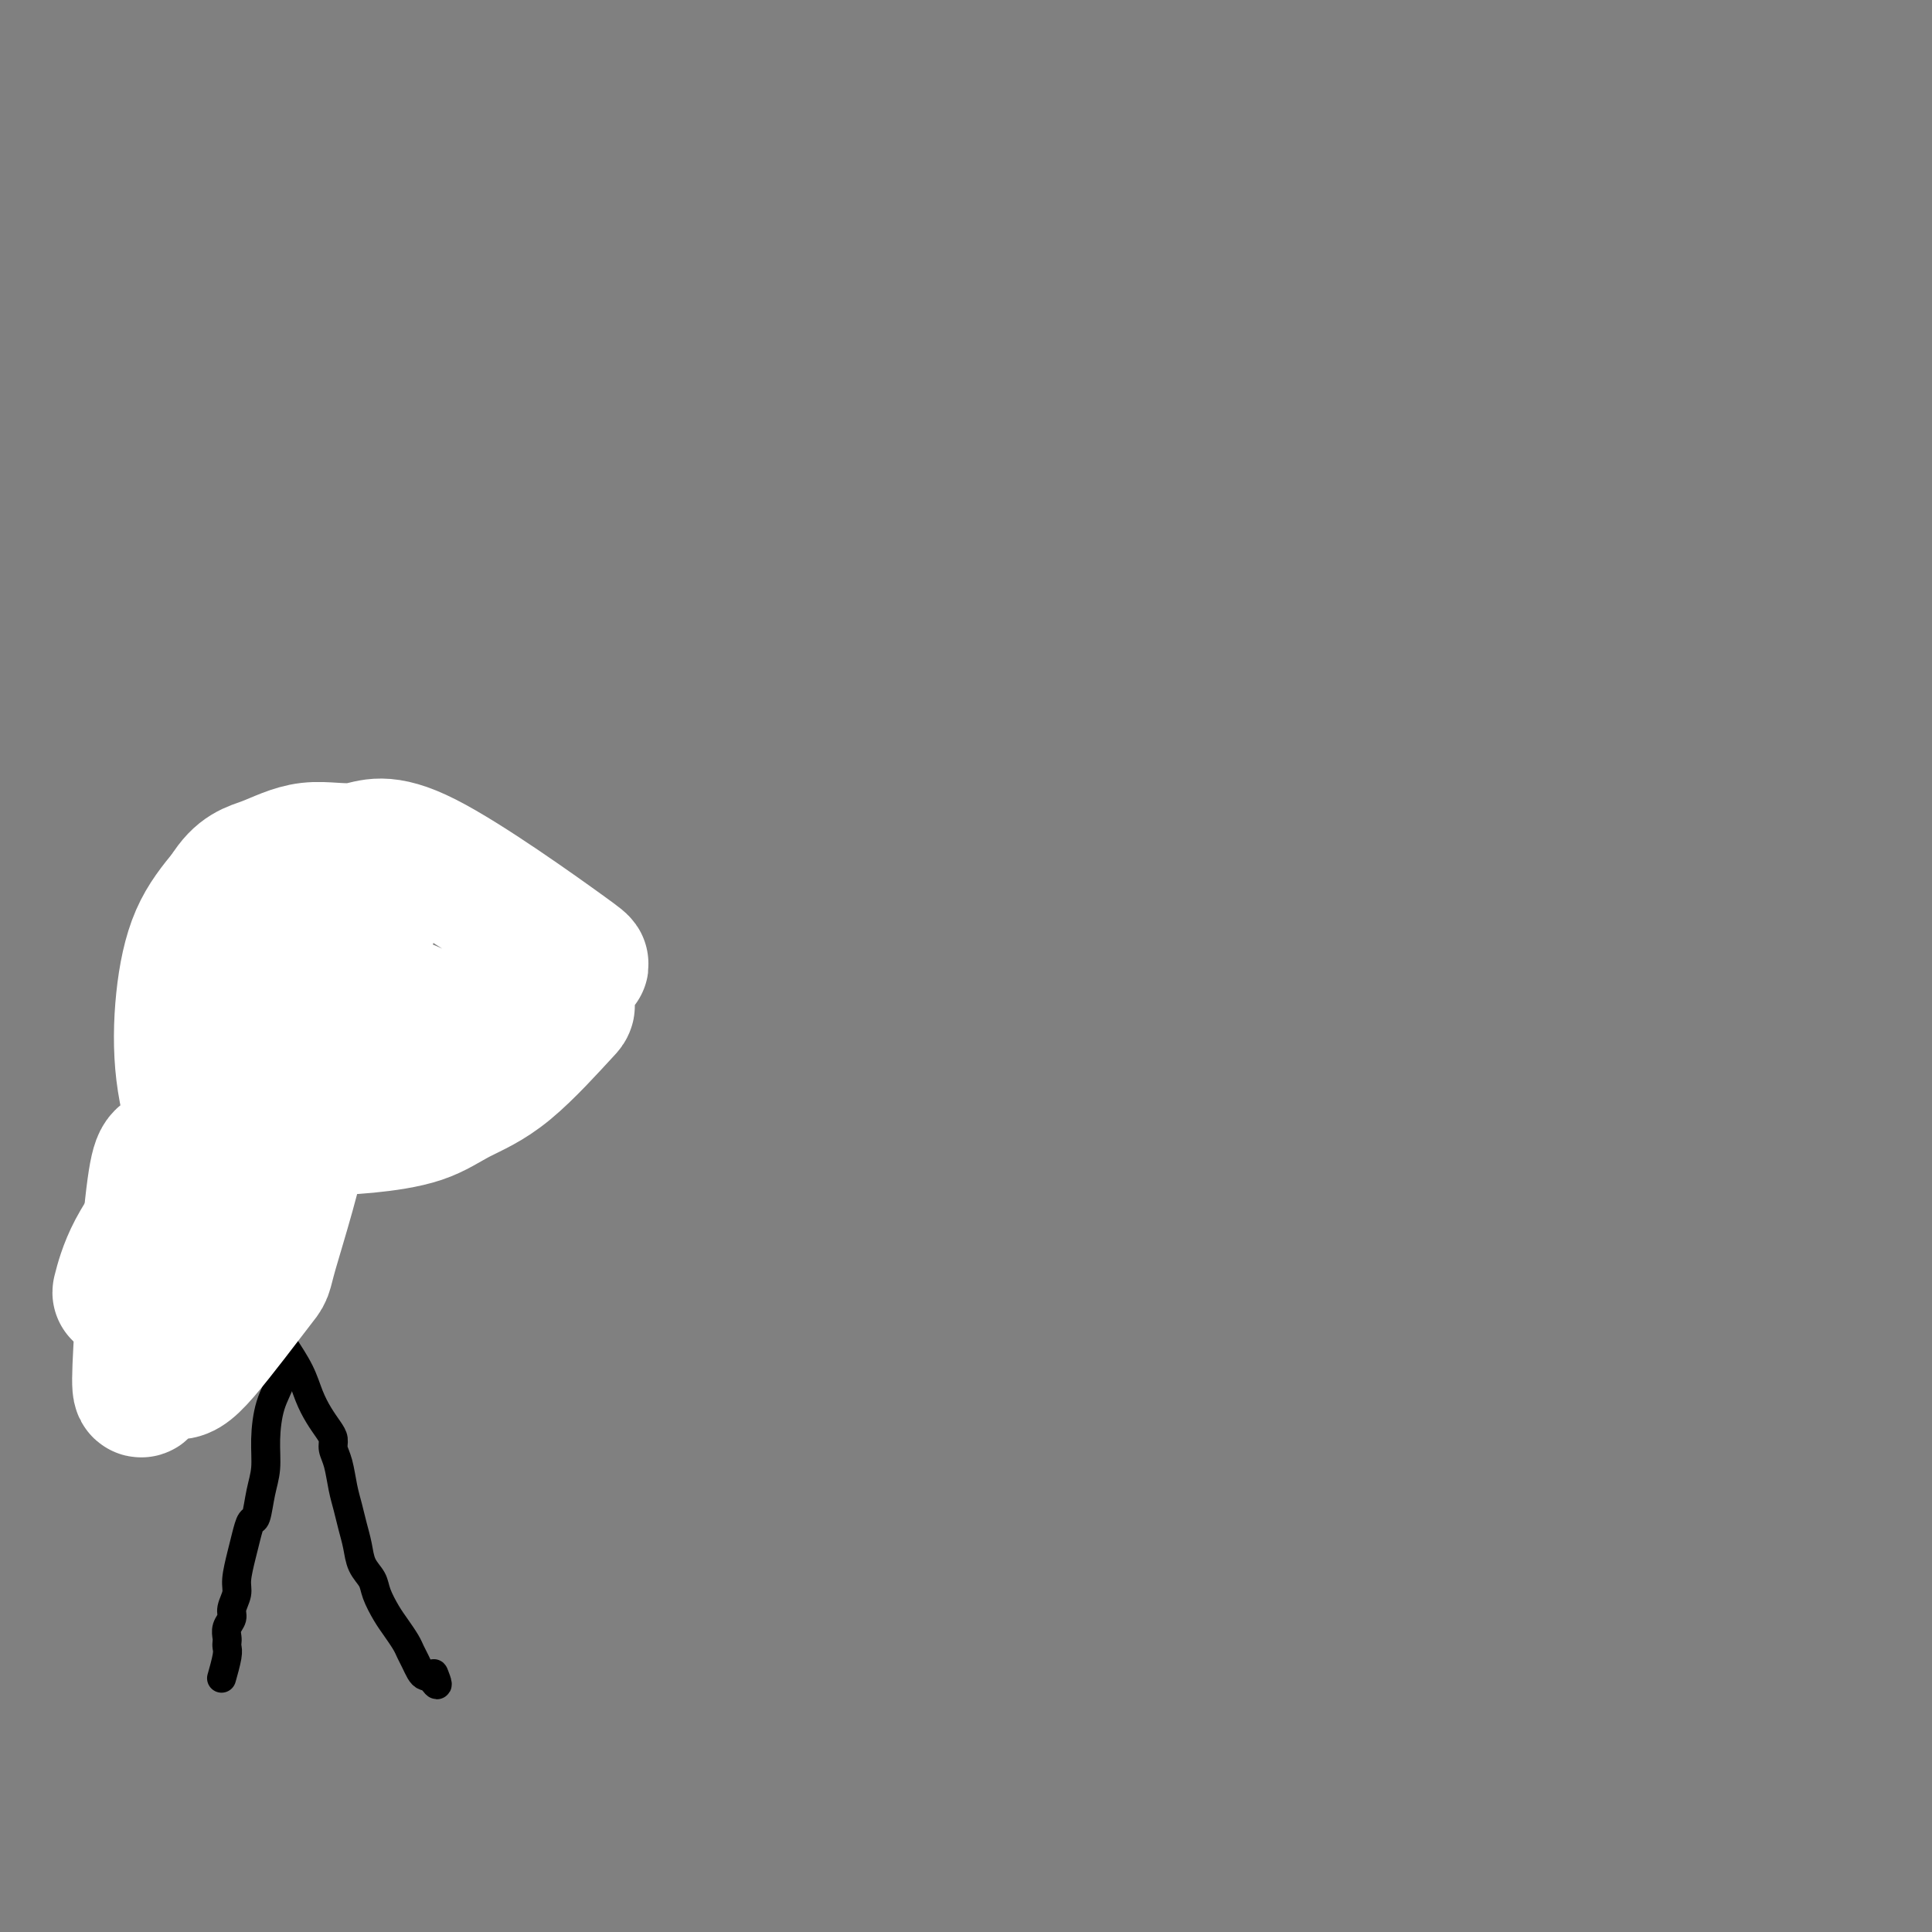 <svg viewBox='0 0 400 400' version='1.1' xmlns='http://www.w3.org/2000/svg' xmlns:xlink='http://www.w3.org/1999/xlink'><rect x="0" y="0" width="400" height="400" fill="#808080" stroke="none"/><g fill='none' stroke='#000000' stroke-width='6' stroke-linecap='round' stroke-linejoin='round'><path d='M-5,244c-0.001,-0.011 -0.002,-0.022 0,0c0.002,0.022 0.008,0.076 0,0c-0.008,-0.076 -0.029,-0.281 0,0c0.029,0.281 0.110,1.047 0,2c-0.110,0.953 -0.411,2.091 -1,4c-0.589,1.909 -1.467,4.587 -2,7c-0.533,2.413 -0.720,4.559 -1,6c-0.280,1.441 -0.652,2.176 -1,3c-0.348,0.824 -0.670,1.738 -1,3c-0.330,1.262 -0.666,2.874 -1,5c-0.334,2.126 -0.667,4.766 -1,7c-0.333,2.234 -0.667,4.060 -1,6c-0.333,1.940 -0.663,3.992 -1,6c-0.337,2.008 -0.679,3.971 -1,6c-0.321,2.029 -0.622,4.124 -1,6c-0.378,1.876 -0.833,3.533 -1,5c-0.167,1.467 -0.045,2.745 0,4c0.045,1.255 0.012,2.489 0,4c-0.012,1.511 -0.003,3.300 0,5c0.003,1.700 0.001,3.313 0,5c-0.001,1.687 -0.000,3.450 0,5c0.000,1.550 0.000,2.888 0,4c-0.000,1.112 -0.000,1.999 0,3c0.000,1.001 0.000,2.116 0,3c-0.000,0.884 -0.000,1.538 0,2c0.000,0.462 0.000,0.731 0,1'/><path d='M-18,346c0.000,5.738 0.000,2.083 0,1c0.000,-1.083 0.000,0.405 0,1c0.000,0.595 0.000,0.298 0,0'/><path d='M58,281c-0.052,0.611 -0.104,1.223 0,2c0.104,0.777 0.365,1.721 0,3c-0.365,1.279 -1.355,2.893 -2,5c-0.645,2.107 -0.946,4.706 -1,7c-0.054,2.294 0.140,4.283 0,6c-0.140,1.717 -0.615,3.160 -1,5c-0.385,1.840 -0.682,4.075 -1,5c-0.318,0.925 -0.659,0.540 -1,1c-0.341,0.460 -0.684,1.765 -1,3c-0.316,1.235 -0.605,2.400 -1,4c-0.395,1.600 -0.894,3.636 -1,5c-0.106,1.364 0.182,2.057 0,3c-0.182,0.943 -0.833,2.137 -1,3c-0.167,0.863 0.151,1.397 0,2c-0.151,0.603 -0.772,1.275 -1,2c-0.228,0.725 -0.065,1.501 0,2c0.065,0.499 0.031,0.719 0,1c-0.031,0.281 -0.060,0.622 0,1c0.060,0.378 0.208,0.794 0,2c-0.208,1.206 -0.774,3.202 -1,4c-0.226,0.798 -0.113,0.399 0,0'/><path d='M58,275c-0.035,0.737 -0.070,1.474 0,2c0.070,0.526 0.246,0.840 1,2c0.754,1.160 2.087,3.164 3,5c0.913,1.836 1.407,3.503 2,5c0.593,1.497 1.286,2.825 2,4c0.714,1.175 1.448,2.197 2,3c0.552,0.803 0.921,1.386 1,2c0.079,0.614 -0.134,1.259 0,2c0.134,0.741 0.613,1.580 1,3c0.387,1.420 0.680,3.423 1,5c0.320,1.577 0.667,2.729 1,4c0.333,1.271 0.652,2.660 1,4c0.348,1.340 0.726,2.631 1,4c0.274,1.369 0.443,2.817 1,4c0.557,1.183 1.501,2.102 2,3c0.499,0.898 0.553,1.773 1,3c0.447,1.227 1.285,2.804 2,4c0.715,1.196 1.305,2.012 2,3c0.695,0.988 1.495,2.149 2,3c0.505,0.851 0.713,1.391 1,2c0.287,0.609 0.651,1.288 1,2c0.349,0.712 0.681,1.459 1,2c0.319,0.541 0.624,0.876 1,1c0.376,0.124 0.822,0.035 1,0c0.178,-0.035 0.089,-0.018 0,0'/><path d='M89,347c2.392,3.558 1.373,0.954 1,0c-0.373,-0.954 -0.100,-0.257 0,0c0.100,0.257 0.029,0.073 0,0c-0.029,-0.073 -0.014,-0.037 0,0'/><path d='M39,281c0.132,-1.156 0.265,-2.313 0,-4c-0.265,-1.687 -0.926,-3.906 -1,-6c-0.074,-2.094 0.440,-4.065 1,-6c0.560,-1.935 1.165,-3.835 2,-6c0.835,-2.165 1.901,-4.594 3,-7c1.099,-2.406 2.231,-4.788 3,-7c0.769,-2.212 1.176,-4.253 2,-6c0.824,-1.747 2.066,-3.198 3,-5c0.934,-1.802 1.560,-3.954 2,-6c0.440,-2.046 0.695,-3.985 1,-6c0.305,-2.015 0.659,-4.106 1,-6c0.341,-1.894 0.669,-3.591 1,-5c0.331,-1.409 0.666,-2.529 1,-4c0.334,-1.471 0.667,-3.293 1,-5c0.333,-1.707 0.665,-3.300 1,-5c0.335,-1.700 0.672,-3.506 1,-5c0.328,-1.494 0.648,-2.676 1,-4c0.352,-1.324 0.735,-2.789 1,-4c0.265,-1.211 0.411,-2.167 1,-3c0.589,-0.833 1.622,-1.543 2,-2c0.378,-0.457 0.102,-0.662 0,-1c-0.102,-0.338 -0.029,-0.811 0,-1c0.029,-0.189 0.015,-0.095 0,0'/><path d='M30,217c5.695,1.692 11.390,3.384 15,4c3.610,0.616 5.137,0.155 8,1c2.863,0.845 7.064,2.996 10,4c2.936,1.004 4.608,0.861 6,1c1.392,0.139 2.503,0.559 5,1c2.497,0.441 6.381,0.902 8,1c1.619,0.098 0.974,-0.166 1,0c0.026,0.166 0.722,0.762 1,1c0.278,0.238 0.139,0.119 0,0'/></g>
<g fill='none' stroke='#FFFFFF' stroke-width='28' stroke-linecap='round' stroke-linejoin='round'><path d='M42,226c0.105,-0.662 0.210,-1.324 2,-4c1.790,-2.676 5.264,-7.368 9,-12c3.736,-4.632 7.735,-9.206 10,-12c2.265,-2.794 2.797,-3.808 5,-6c2.203,-2.192 6.078,-5.562 8,-7c1.922,-1.438 1.891,-0.945 2,-1c0.109,-0.055 0.358,-0.659 0,1c-0.358,1.659 -1.323,5.582 -3,10c-1.677,4.418 -4.067,9.333 -7,15c-2.933,5.667 -6.408,12.087 -10,18c-3.592,5.913 -7.302,11.320 -11,16c-3.698,4.680 -7.385,8.633 -10,12c-2.615,3.367 -4.160,6.149 -6,8c-1.840,1.851 -3.977,2.771 -5,3c-1.023,0.229 -0.932,-0.234 -1,0c-0.068,0.234 -0.294,1.164 0,0c0.294,-1.164 1.110,-4.423 3,-8c1.890,-3.577 4.856,-7.471 7,-12c2.144,-4.529 3.466,-9.692 5,-14c1.534,-4.308 3.280,-7.760 5,-11c1.720,-3.240 3.416,-6.267 5,-9c1.584,-2.733 3.057,-5.173 4,-7c0.943,-1.827 1.356,-3.040 2,-4c0.644,-0.960 1.517,-1.665 2,-2c0.483,-0.335 0.574,-0.300 1,0c0.426,0.300 1.186,0.864 2,2c0.814,1.136 1.681,2.844 2,7c0.319,4.156 0.091,10.759 0,15c-0.091,4.241 -0.046,6.121 0,8'/><path d='M63,232c-1.561,9.458 -5.464,21.602 -7,27c-1.536,5.398 -0.705,4.049 -3,7c-2.295,2.951 -7.716,10.200 -11,14c-3.284,3.800 -4.430,4.150 -6,4c-1.570,-0.150 -3.564,-0.801 -5,1c-1.436,1.801 -2.316,6.055 -2,-2c0.316,-8.055 1.826,-28.418 3,-37c1.174,-8.582 2.010,-5.383 4,-8c1.990,-2.617 5.134,-11.052 8,-17c2.866,-5.948 5.453,-9.410 8,-13c2.547,-3.590 5.054,-7.307 7,-10c1.946,-2.693 3.329,-4.360 5,-6c1.671,-1.640 3.628,-3.251 5,-4c1.372,-0.749 2.158,-0.634 3,-1c0.842,-0.366 1.741,-1.212 2,-1c0.259,0.212 -0.123,1.482 0,2c0.123,0.518 0.751,0.285 1,1c0.249,0.715 0.119,2.378 0,5c-0.119,2.622 -0.229,6.204 -1,10c-0.771,3.796 -2.205,7.805 -4,12c-1.795,4.195 -3.950,8.575 -6,12c-2.050,3.425 -3.994,5.896 -6,8c-2.006,2.104 -4.075,3.841 -6,5c-1.925,1.159 -3.705,1.741 -5,2c-1.295,0.259 -2.106,0.197 -3,-1c-0.894,-1.197 -1.872,-3.528 -3,-7c-1.128,-3.472 -2.405,-8.085 -3,-13c-0.595,-4.915 -0.506,-10.131 0,-15c0.506,-4.869 1.430,-9.391 3,-13c1.570,-3.609 3.785,-6.304 6,-9'/><path d='M47,185c2.793,-4.567 5.276,-4.985 8,-6c2.724,-1.015 5.689,-2.626 9,-3c3.311,-0.374 6.966,0.490 10,0c3.034,-0.490 5.445,-2.333 14,2c8.555,4.333 23.254,14.844 29,19c5.746,4.156 2.538,1.959 1,3c-1.538,1.041 -1.407,5.322 -1,7c0.407,1.678 1.088,0.754 -1,3c-2.088,2.246 -6.946,7.662 -11,11c-4.054,3.338 -7.303,4.600 -10,6c-2.697,1.400 -4.841,2.940 -8,4c-3.159,1.060 -7.331,1.640 -11,2c-3.669,0.360 -6.834,0.499 -10,0c-3.166,-0.499 -6.335,-1.635 -9,-3c-2.665,-1.365 -4.828,-2.959 -6,-4c-1.172,-1.041 -1.354,-1.530 -2,-3c-0.646,-1.470 -1.758,-3.922 -2,-6c-0.242,-2.078 0.384,-3.781 1,-5c0.616,-1.219 1.223,-1.955 3,-3c1.777,-1.045 4.725,-2.400 9,-3c4.275,-0.600 9.877,-0.446 14,0c4.123,0.446 6.767,1.183 9,2c2.233,0.817 4.054,1.712 6,3c1.946,1.288 4.016,2.968 5,4c0.984,1.032 0.883,1.418 1,2c0.117,0.582 0.454,1.362 0,2c-0.454,0.638 -1.699,1.133 -3,2c-1.301,0.867 -2.657,2.105 -4,3c-1.343,0.895 -2.671,1.448 -4,2'/><path d='M84,226c-2.393,1.306 -2.876,1.071 -4,1c-1.124,-0.071 -2.890,0.022 -4,0c-1.110,-0.022 -1.566,-0.161 -2,0c-0.434,0.161 -0.848,0.620 -1,0c-0.152,-0.620 -0.044,-2.320 0,-3c0.044,-0.680 0.022,-0.340 0,0'/></g>
</svg>